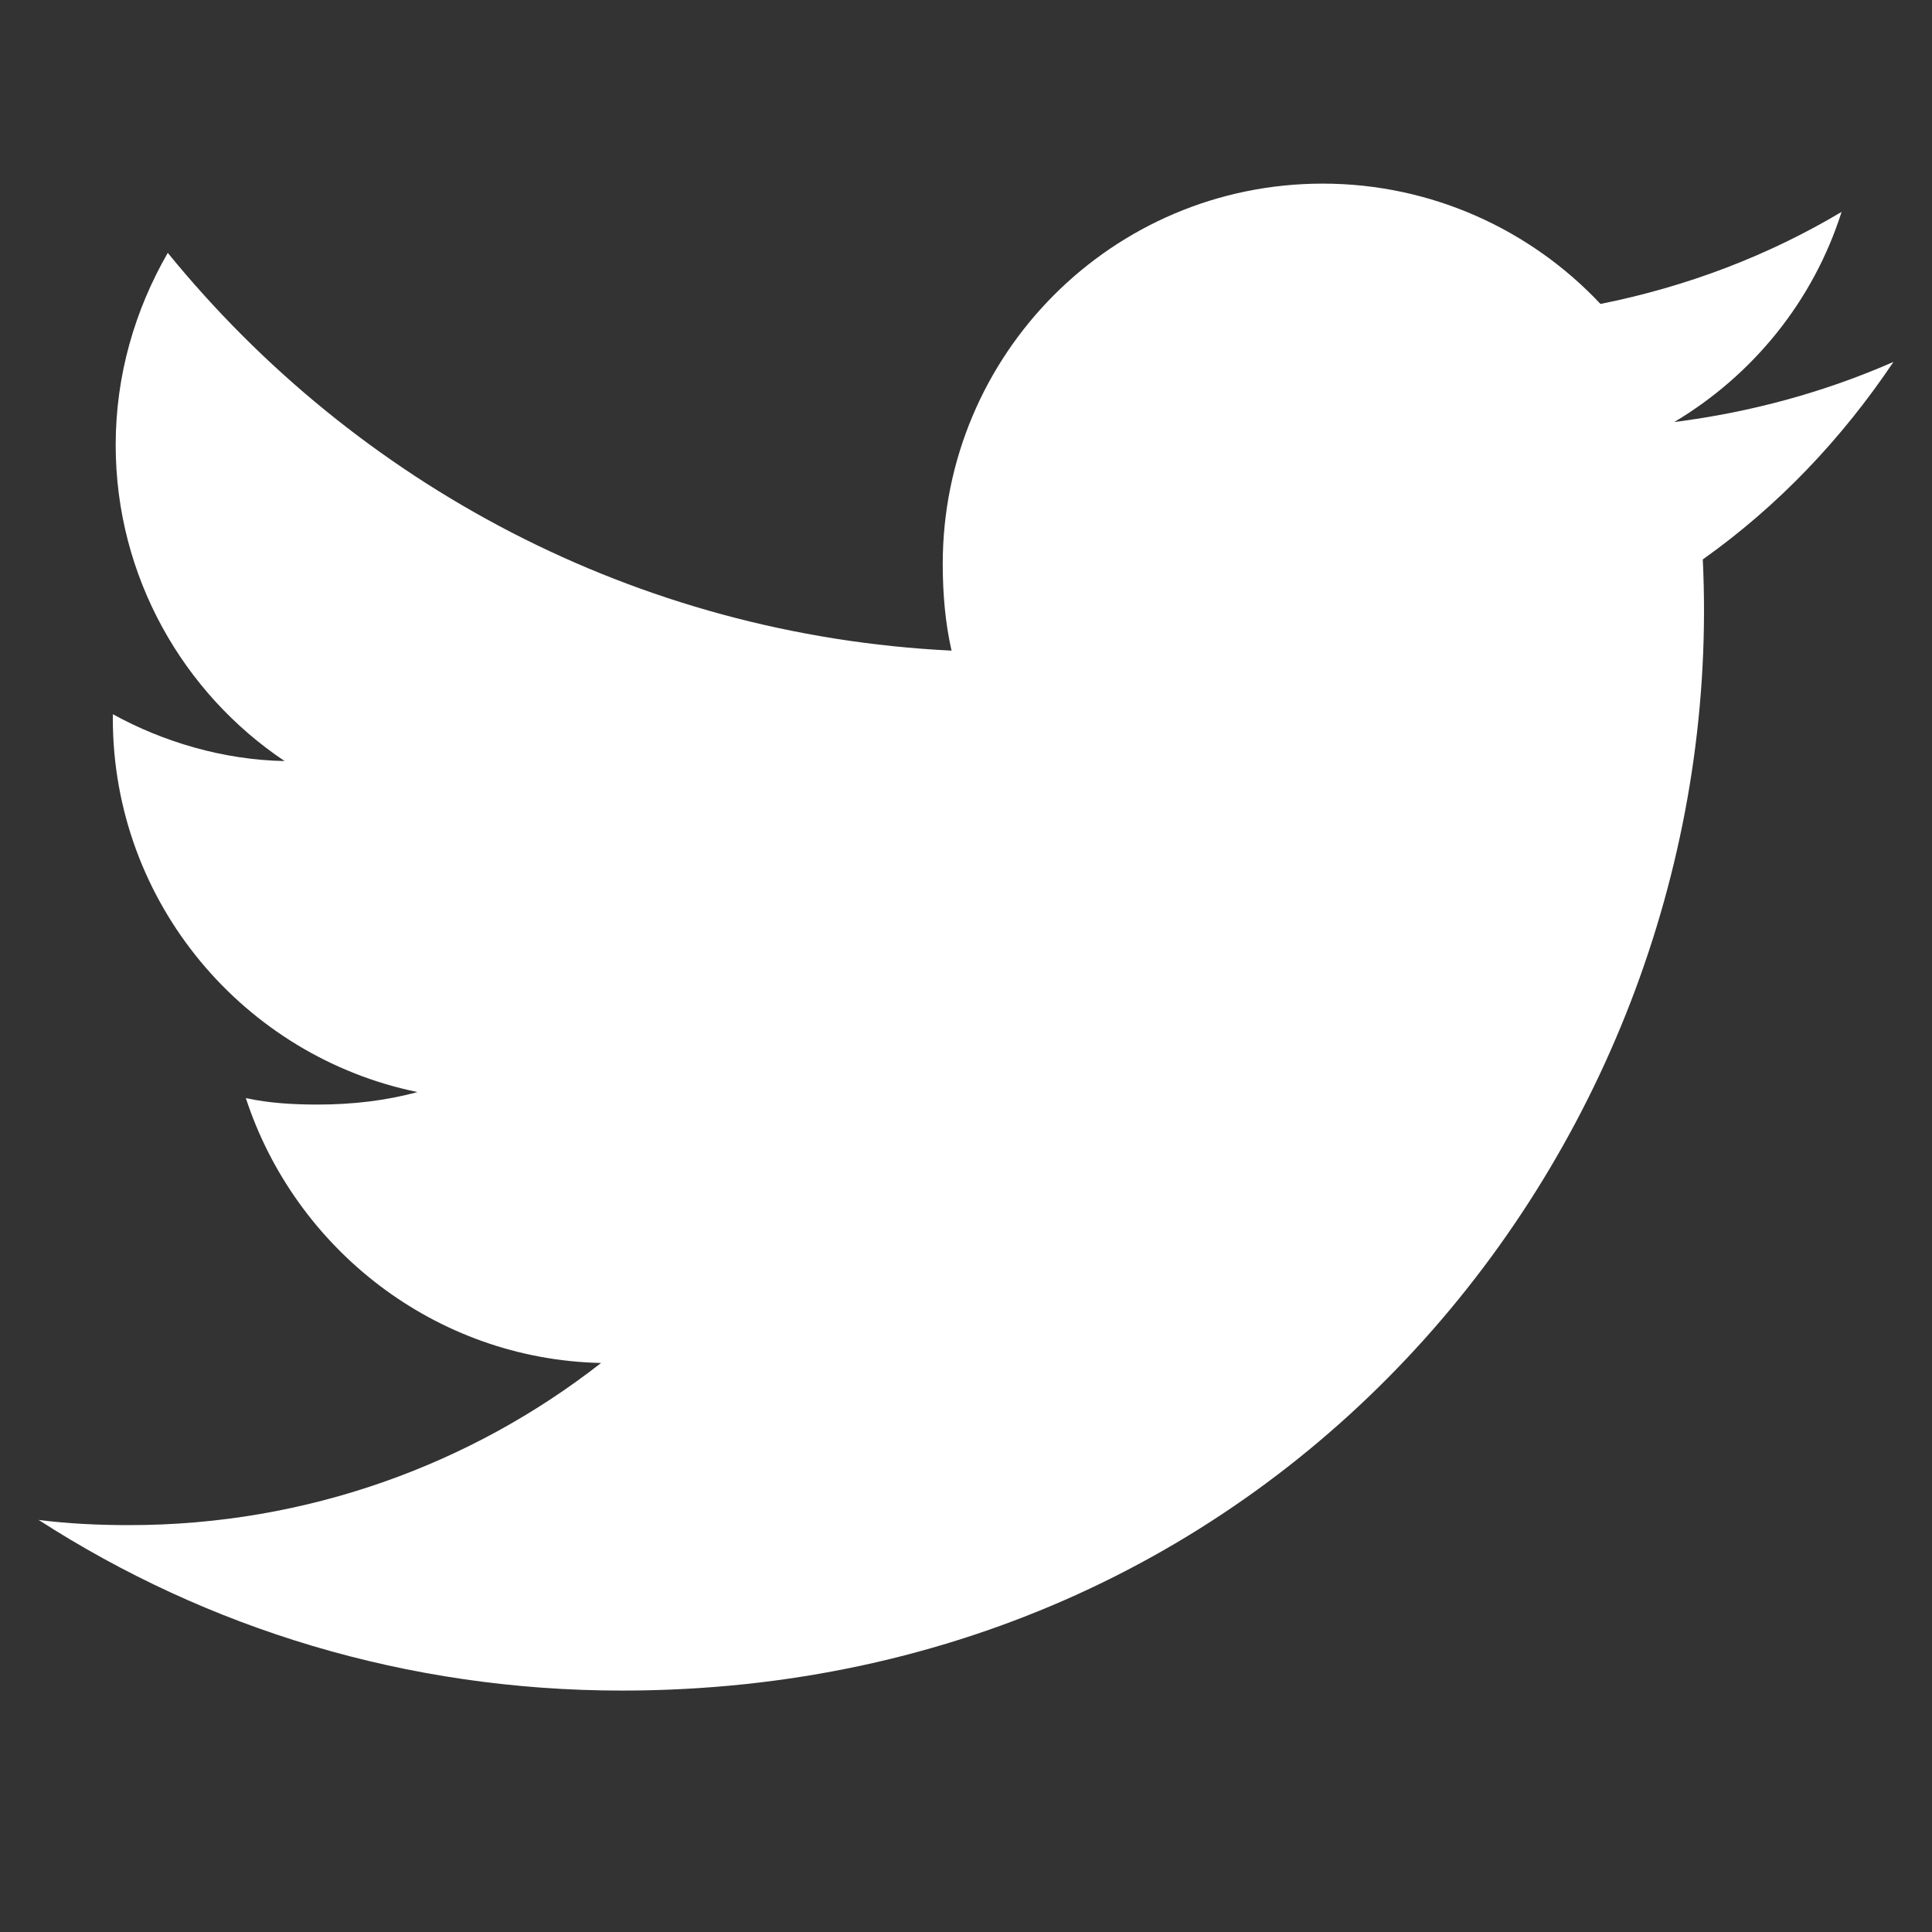 <svg width="25" height="25" viewBox="0 0 25 25" fill="none" xmlns="http://www.w3.org/2000/svg">
<rect x="0" y="0" width="25" height="25" fill="#333333" stroke="none"/>
<g clip-path="url(#clip0)">
<path d="M22.034 7.239C23.01 6.546 23.831 5.681 24.5 4.685V4.684C23.607 5.075 22.657 5.335 21.665 5.461C22.685 4.852 23.464 3.895 23.83 2.742C22.879 3.309 21.829 3.709 20.71 3.933C19.807 2.971 18.52 2.376 17.116 2.376C14.392 2.376 12.199 4.587 12.199 7.297C12.199 7.687 12.232 8.062 12.313 8.419C8.223 8.219 4.603 6.259 2.171 3.272C1.747 4.009 1.497 4.852 1.497 5.759C1.497 7.463 2.374 8.973 3.683 9.848C2.892 9.833 2.117 9.603 1.46 9.242V9.296C1.46 11.687 3.165 13.673 5.402 14.131C5.001 14.241 4.565 14.293 4.112 14.293C3.797 14.293 3.479 14.275 3.181 14.209C3.818 16.157 5.628 17.59 7.778 17.637C6.104 18.946 3.978 19.735 1.677 19.735C1.274 19.735 0.887 19.717 0.5 19.668C2.68 21.073 5.262 21.876 8.048 21.876C16.731 21.876 22.39 14.632 22.034 7.239Z" fill="white"/>
</g>
<defs>
<clipPath id="clip0">
<rect width="24" height="24" fill="white" transform="translate(0.5 0.126)"/>
</clipPath>
</defs>
</svg>
